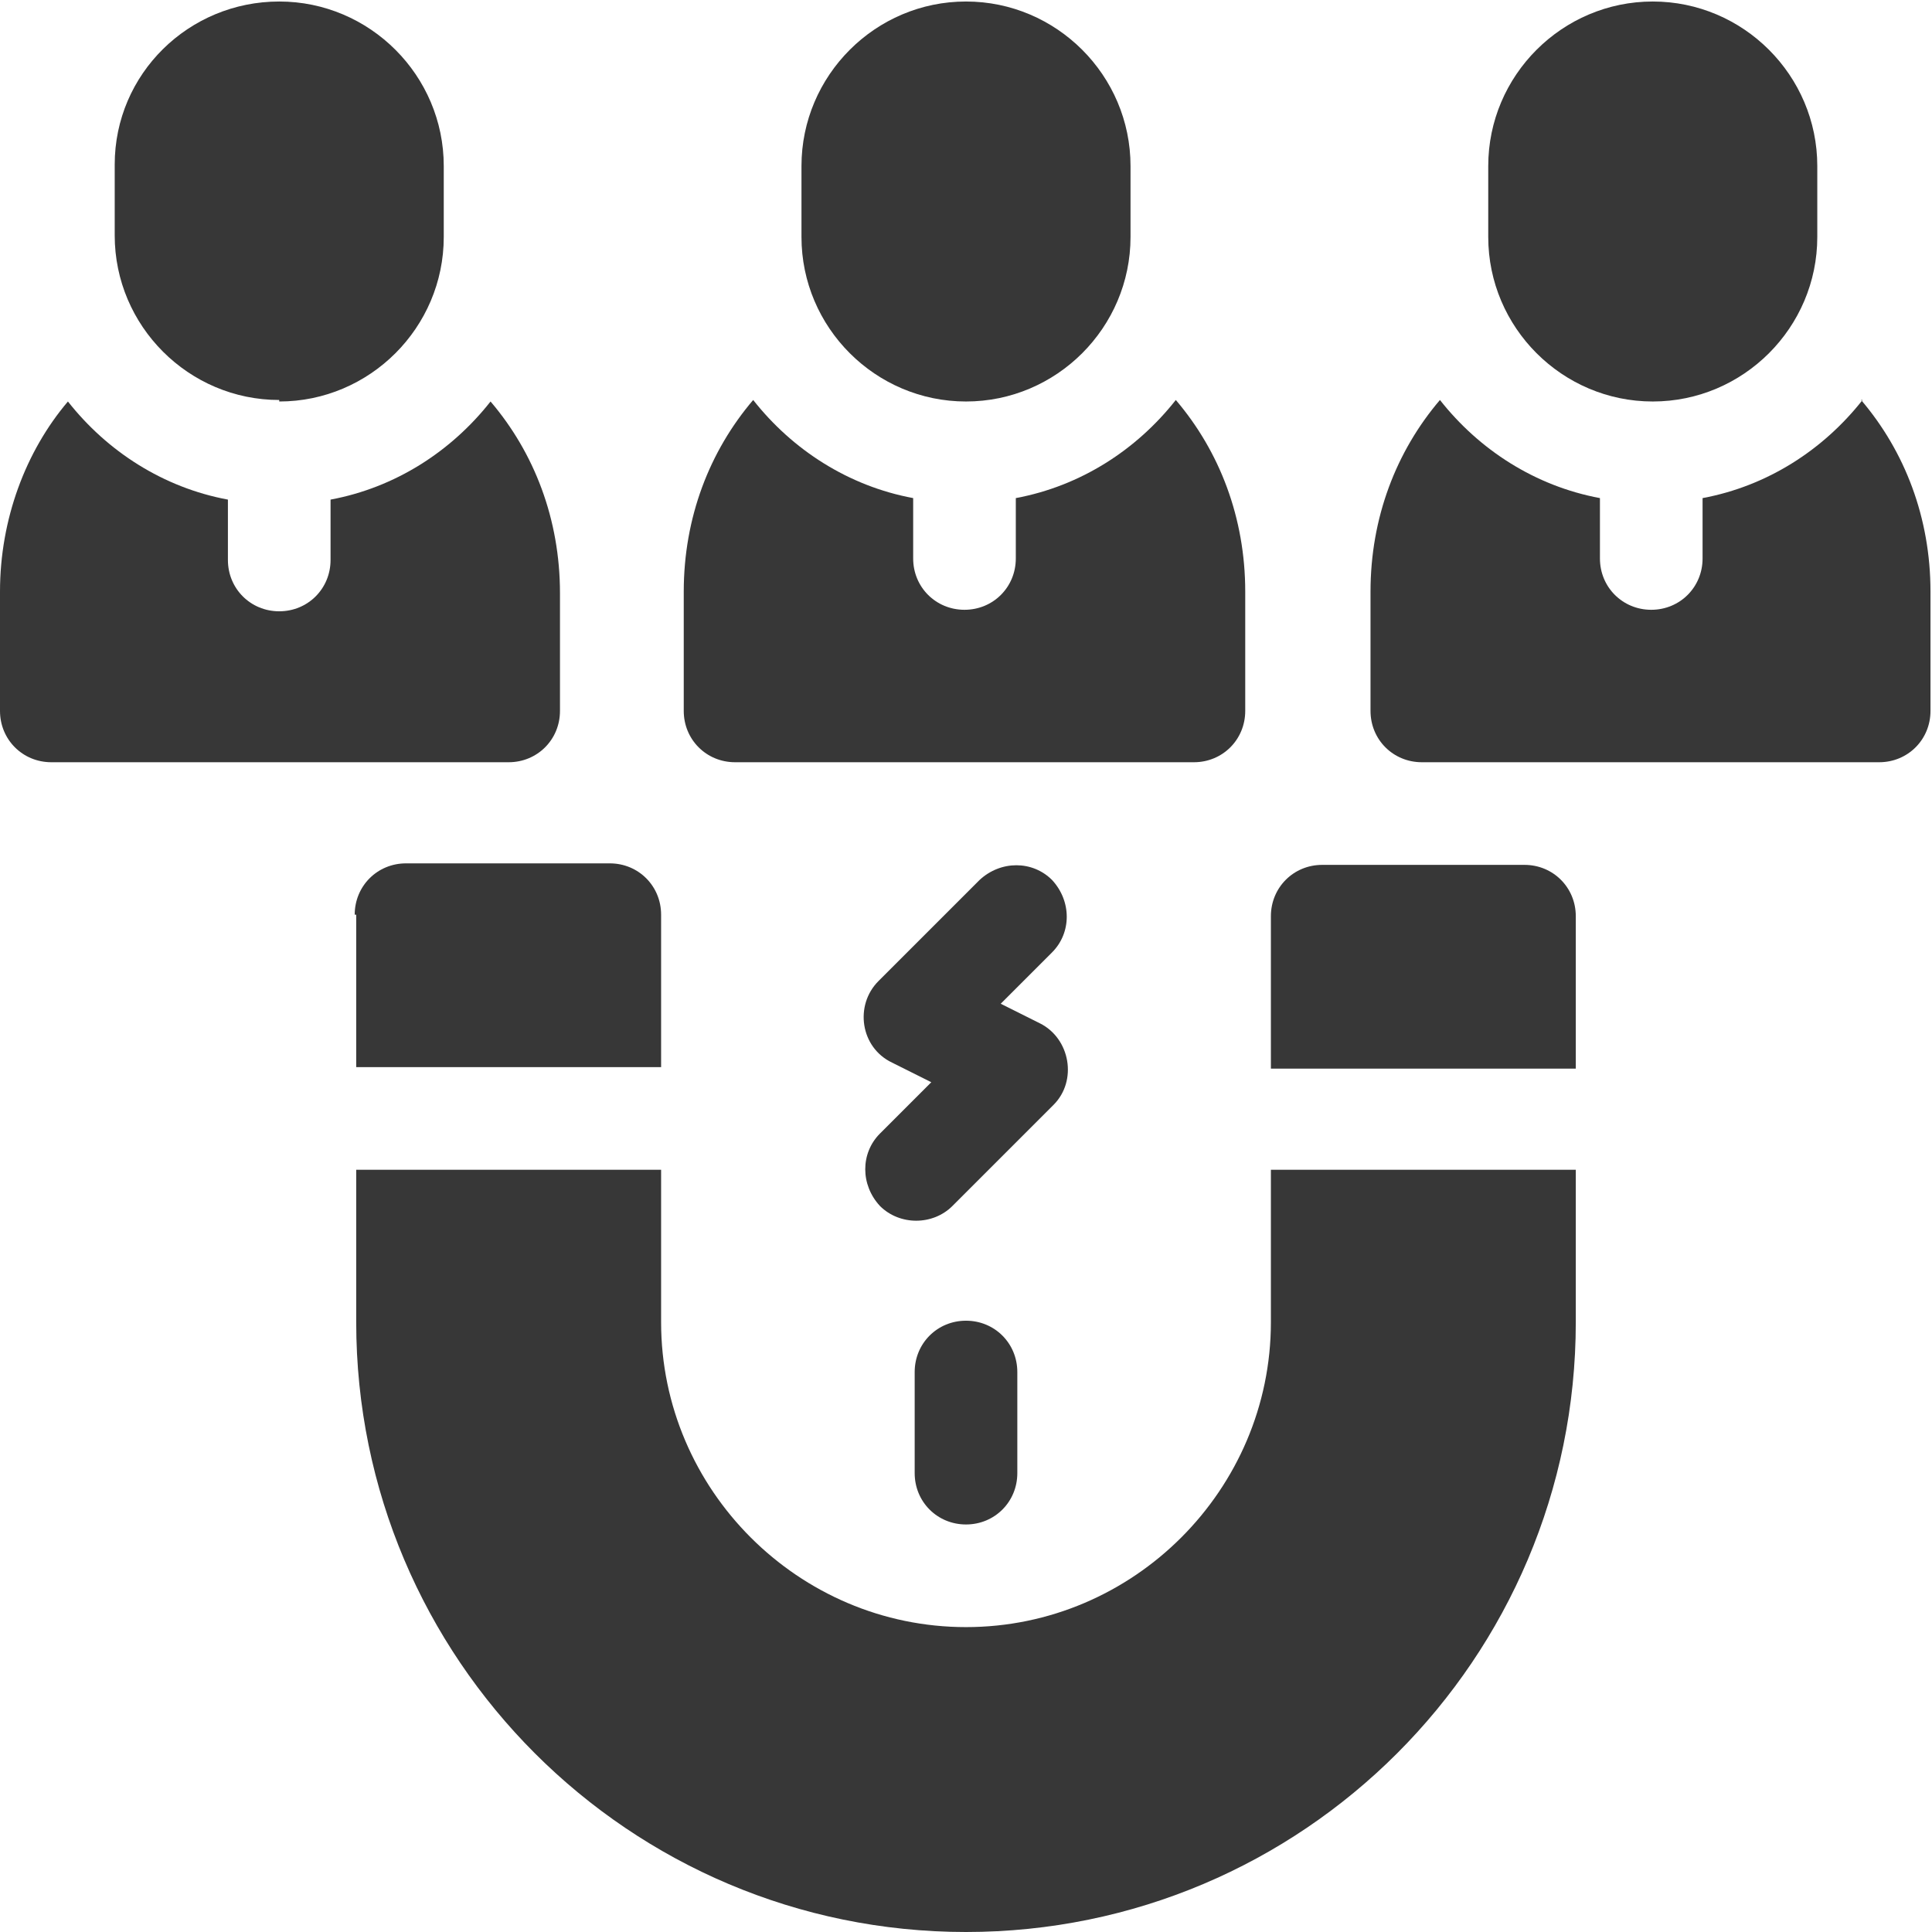 <svg xmlns="http://www.w3.org/2000/svg" id="Layer_1" viewBox="0 0 128 128"><defs><style>      .st0 {        fill: #373737;      }    </style></defs><path class="st0" d="M101.1,57.3h-13.5c-1.9,0-3.4,1.5-3.4,3.4v10.1h20.2v-10.1c0-1.9-1.5-3.4-3.4-3.4Z"></path><path class="st0" d="M84.2,87.6c0,11.1-9.1,20.2-20.2,20.2s-20.2-9.1-20.2-20.2v-10.1h-20.2v10.1c0,22.3,18.1,40.4,40.4,40.4s40.4-18.1,40.4-40.4v-10.1h-20.2v10.1Z"></path><path class="st0" d="M23.6,60.6v10.1h20.2v-10.1c0-1.9-1.5-3.4-3.4-3.4h-13.5c-1.9,0-3.4,1.5-3.4,3.4Z"></path><path class="st0" d="M60.6,90.9v6.7c0,1.9,1.5,3.4,3.4,3.4s3.4-1.5,3.4-3.4v-6.7c0-1.9-1.5-3.4-3.4-3.4s-3.4,1.5-3.4,3.4Z"></path><path class="st0" d="M69.7,58.3c-1.3-1.3-3.4-1.3-4.8,0l-6.7,6.7c-1.6,1.6-1.2,4.4.9,5.4l2.6,1.3-3.4,3.4c-1.3,1.3-1.3,3.4,0,4.8,1.3,1.3,3.5,1.3,4.8,0l6.7-6.7c1.6-1.6,1.1-4.4-.9-5.4l-2.6-1.3,3.4-3.4c1.3-1.3,1.3-3.4,0-4.8Z"></path><path class="st0" d="M109.5,26.6c6,0,10.9-4.9,10.9-10.9v-4.7c0-6-4.9-10.9-10.9-10.9s-10.9,4.9-10.9,10.9v4.7c0,6,4.9,10.9,10.9,10.9Z"></path><path class="st0" d="M123.4,26.5c-2.6,3.3-6.3,5.7-10.6,6.5v4c0,1.9-1.5,3.4-3.4,3.4s-3.4-1.5-3.4-3.4v-4c-4.3-.8-8-3.2-10.6-6.5-2.9,3.4-4.6,7.8-4.6,12.7v7.9c0,1.9,1.5,3.4,3.4,3.4h30.3c1.9,0,3.4-1.5,3.4-3.4v-7.9c0-4.9-1.7-9.3-4.6-12.7Z"></path><path class="st0" d="M18.5,26.6c6,0,10.9-4.9,10.9-10.9v-4.7c0-6-4.9-10.9-10.9-10.9S7.6,4.9,7.6,10.9v4.7c0,6,4.9,10.9,10.9,10.9Z"></path><path class="st0" d="M37.1,47.2v-7.9c0-4.9-1.7-9.3-4.6-12.7-2.6,3.3-6.3,5.7-10.6,6.5v4c0,1.9-1.5,3.4-3.4,3.4s-3.4-1.5-3.4-3.4v-4c-4.3-.8-8-3.2-10.6-6.5C1.7,29.9,0,34.4,0,39.2v7.9C0,49,1.5,50.5,3.4,50.5h30.3c1.9,0,3.4-1.5,3.4-3.4Z"></path><path class="st0" d="M64,26.6c6,0,10.9-4.9,10.9-10.9v-4.7c0-6-4.9-10.9-10.9-10.9s-10.9,4.9-10.9,10.9v4.7c0,6,4.9,10.9,10.9,10.9Z"></path><path class="st0" d="M48.8,50.5h30.3c1.9,0,3.4-1.5,3.4-3.4v-7.9c0-4.9-1.7-9.3-4.6-12.7-2.6,3.3-6.3,5.7-10.6,6.5v4c0,1.9-1.5,3.4-3.4,3.4s-3.4-1.5-3.4-3.4v-4c-4.3-.8-8-3.2-10.6-6.5-2.9,3.4-4.6,7.8-4.6,12.7v7.9c0,1.9,1.5,3.4,3.4,3.4Z"></path></svg>